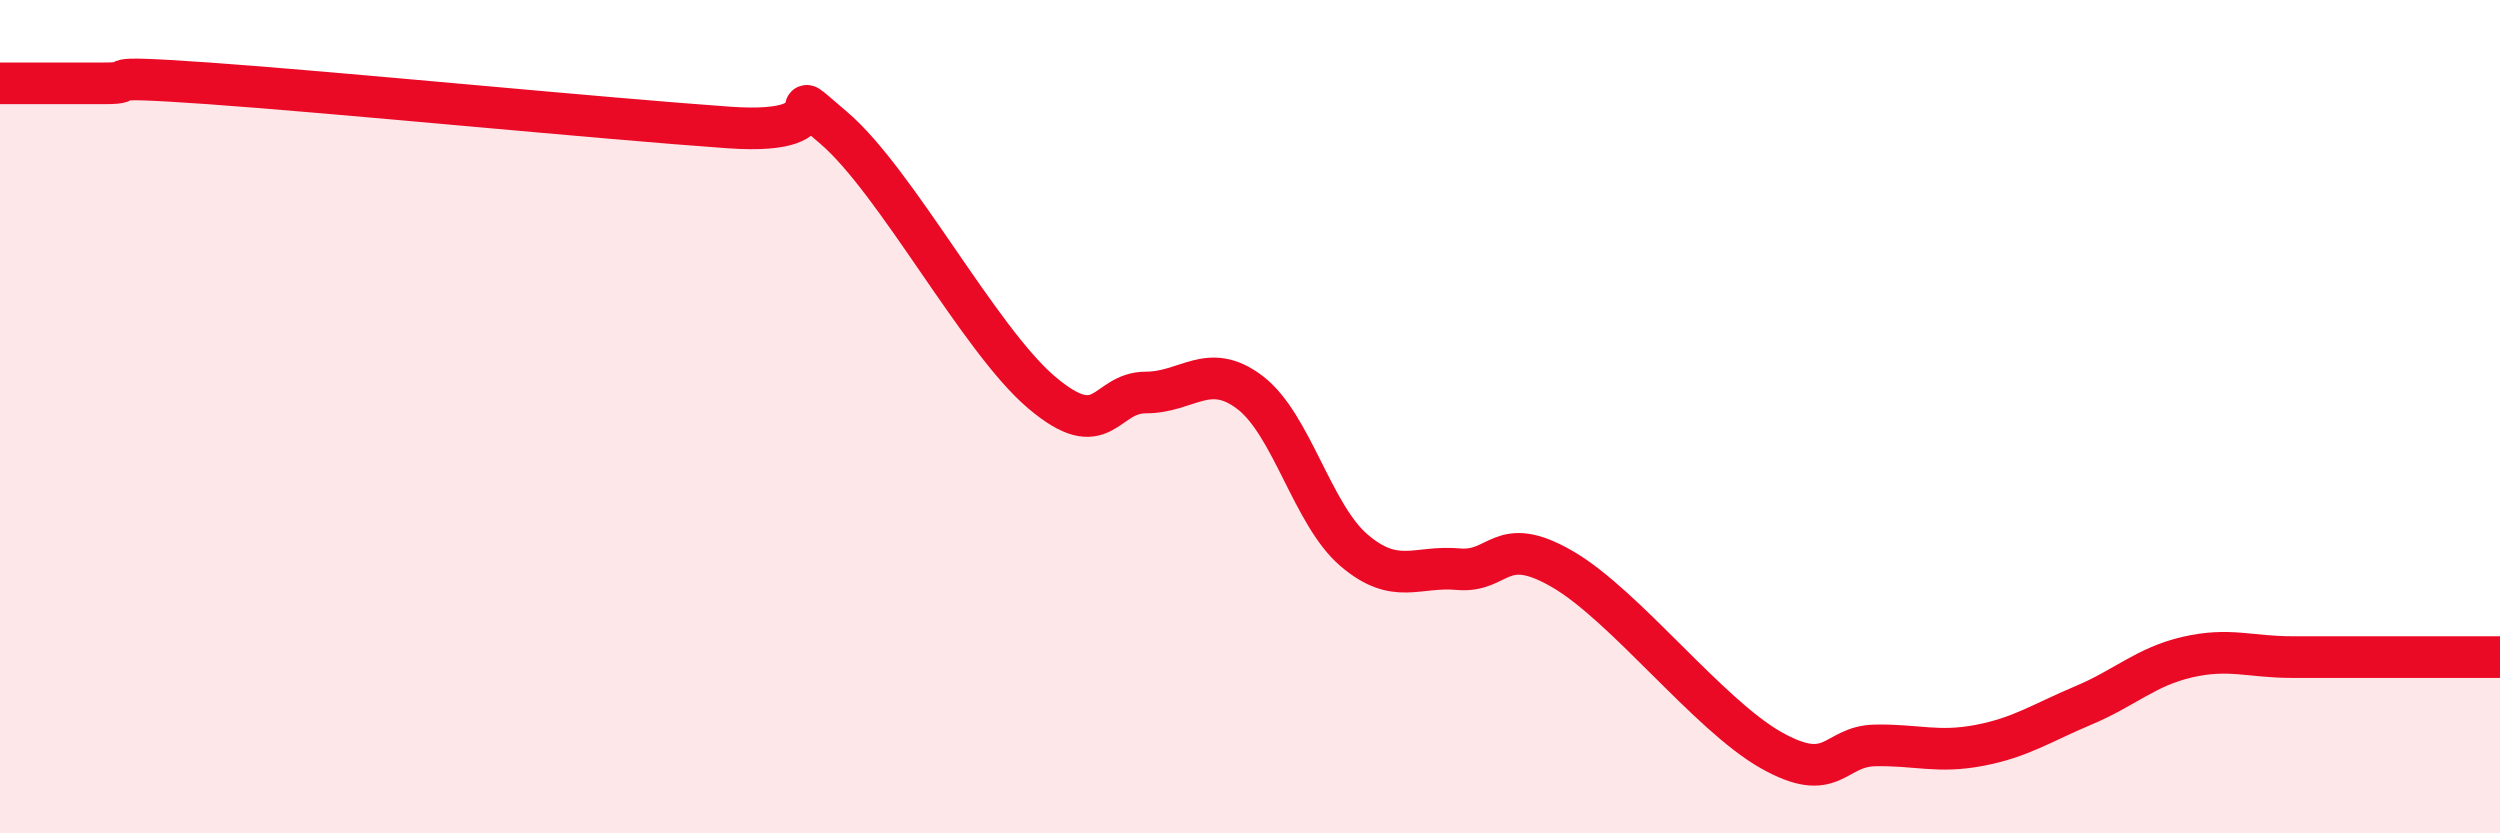 
    <svg width="60" height="20" viewBox="0 0 60 20" xmlns="http://www.w3.org/2000/svg">
      <path
        d="M 0,2 C 0.5,2 1.5,2 2.5,2 C 3.5,2 2,1.79 5,2 C 8,2.21 14.5,2.85 17.5,3.06 C 20.5,3.27 18.5,1.79 20,3.06 C 21.5,4.33 23.5,8.15 25,9.42 C 26.5,10.69 26.5,9.42 27.5,9.42 C 28.5,9.42 29,8.66 30,9.42 C 31,10.18 31.5,12.36 32.5,13.21 C 33.5,14.06 34,13.57 35,13.66 C 36,13.75 36,12.79 37.5,13.66 C 39,14.53 41,17.15 42.5,18 C 44,18.85 44,17.91 45,17.89 C 46,17.87 46.5,18.08 47.5,17.89 C 48.5,17.7 49,17.35 50,16.93 C 51,16.51 51.5,16 52.5,15.77 C 53.5,15.54 54,15.77 55,15.77 C 56,15.77 56.5,15.77 57.5,15.77 C 58.5,15.77 59.5,15.77 60,15.77L60 20L0 20Z"
        fill="#EB0A25"
        opacity="0.1"
        stroke-linecap="round"
        stroke-linejoin="round"
      />
      <path
        d="M 0,2 C 0.5,2 1.5,2 2.5,2 C 3.5,2 2,1.79 5,2 C 8,2.21 14.5,2.85 17.5,3.06 C 20.5,3.27 18.5,1.79 20,3.06 C 21.5,4.33 23.5,8.15 25,9.42 C 26.5,10.69 26.5,9.42 27.5,9.42 C 28.5,9.42 29,8.66 30,9.42 C 31,10.18 31.5,12.36 32.5,13.21 C 33.5,14.06 34,13.57 35,13.66 C 36,13.75 36,12.79 37.5,13.66 C 39,14.53 41,17.15 42.5,18 C 44,18.85 44,17.91 45,17.89 C 46,17.87 46.5,18.08 47.5,17.89 C 48.5,17.7 49,17.35 50,16.93 C 51,16.51 51.5,16 52.5,15.77 C 53.5,15.54 54,15.77 55,15.77 C 56,15.77 56.5,15.77 57.5,15.77 C 58.5,15.77 59.5,15.77 60,15.77"
        stroke="#EB0A25"
        stroke-width="1"
        fill="none"
        stroke-linecap="round"
        stroke-linejoin="round"
      />
    </svg>
  